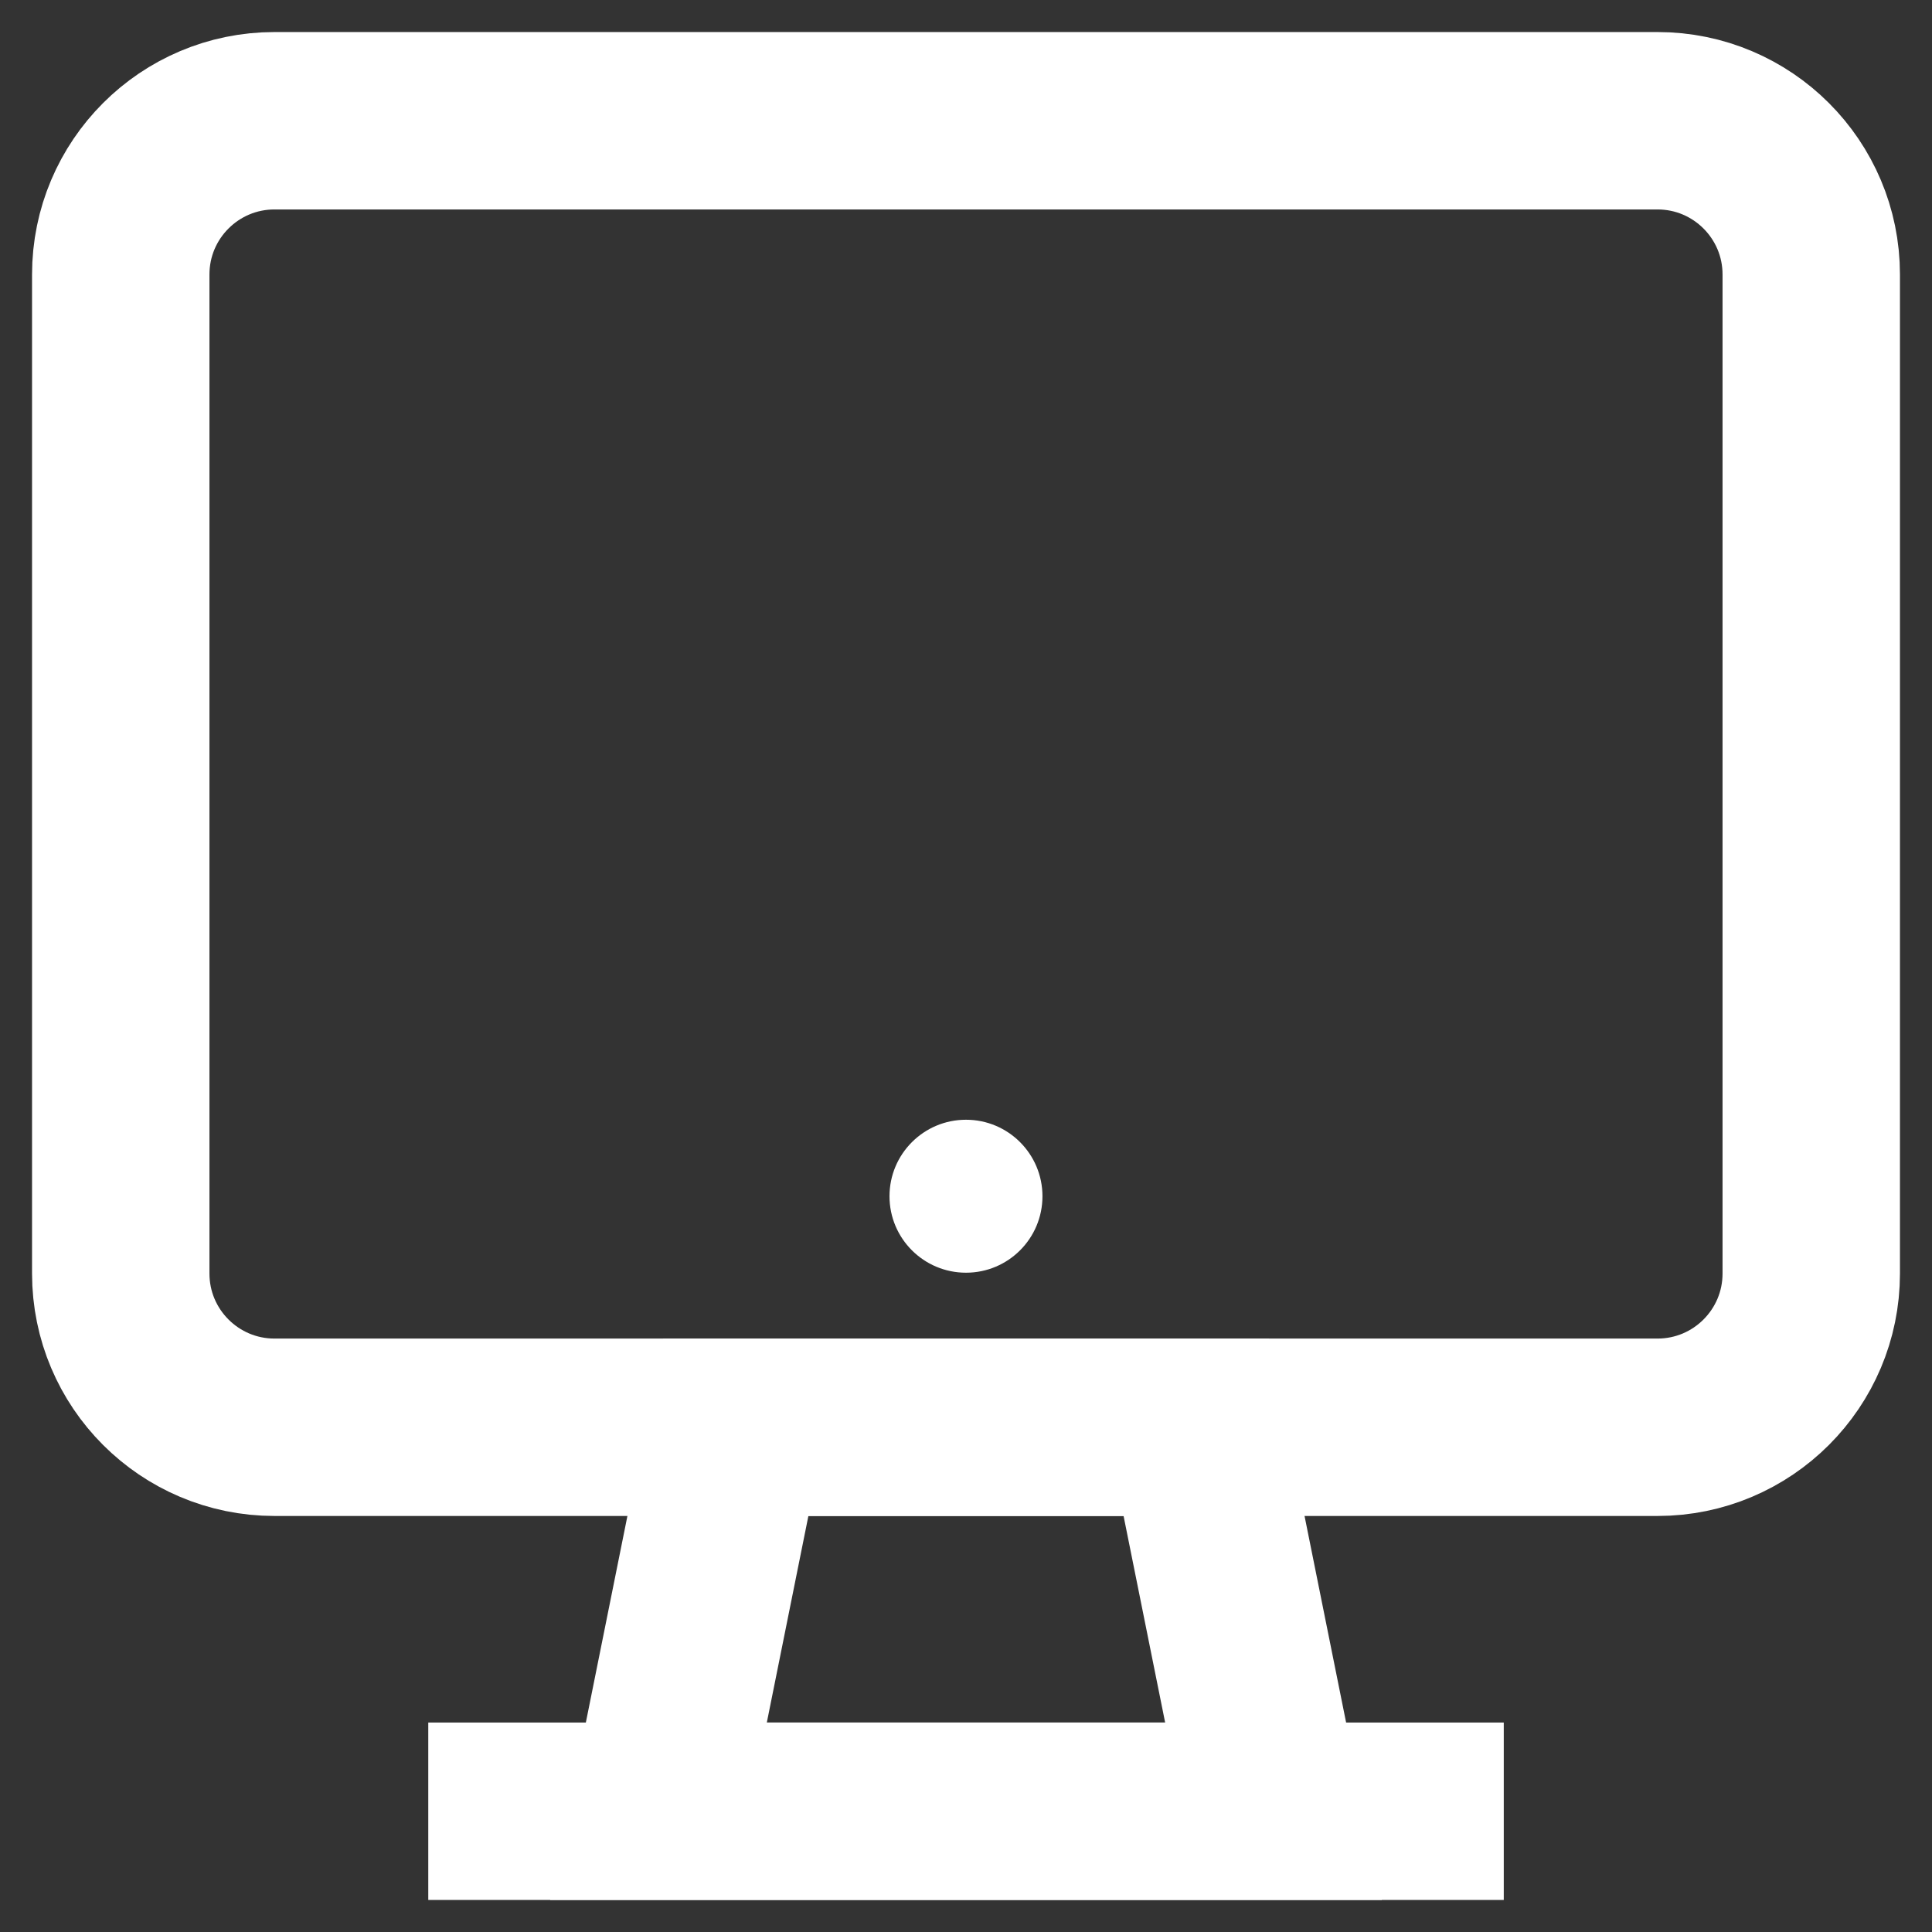 <svg width="52" height="52" viewBox="0 0 52 52" fill="none" xmlns="http://www.w3.org/2000/svg">
<rect x="0" y="0" width="52" height="52" fill="#333333" stroke="none"/>
<g clip-path="url(#clip0_639_9184)">
<path d="M44.612 3.25H7.388C5.103 3.25 3.25 5.103 3.25 7.388V34.277C3.25 36.562 5.103 38.415 7.388 38.415H44.612C46.897 38.415 48.75 36.562 48.75 34.277V7.388C48.75 5.103 46.897 3.25 44.612 3.25Z" stroke="white" stroke-width="4.775" stroke-miterlimit="10"/>
<path d="M34.276 48.75H17.723L19.803 38.415H32.196L34.276 48.75Z" stroke="white" stroke-width="4.775" stroke-miterlimit="10"/>
<path d="M11.527 48.75H40.474" stroke="white" stroke-width="4.775" stroke-miterlimit="10"/>
<path d="M26 34.255C27.137 34.255 28.058 33.334 28.058 32.197C28.058 31.06 27.137 30.138 26 30.138C24.863 30.138 23.941 31.06 23.941 32.197C23.941 33.334 24.863 34.255 26 34.255Z" fill="white"/>
</g>
<defs>
<clipPath id="clip0_639_9184">
<rect width="52" height="52" fill="white"/>
</clipPath>
</defs>
</svg>
